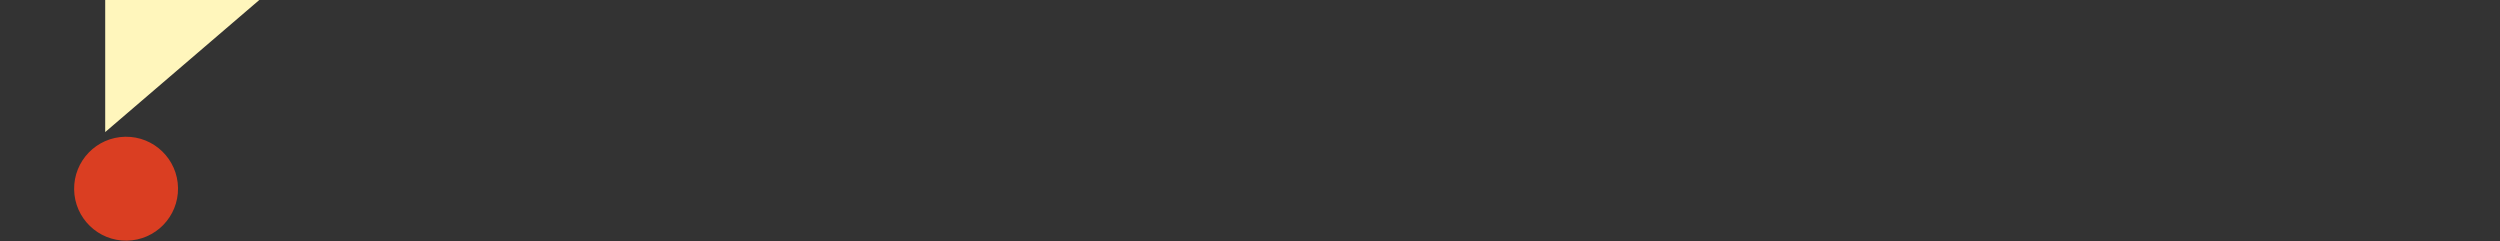 <?xml version="1.0" encoding="utf-8"?>
<svg xmlns="http://www.w3.org/2000/svg" fill="none" height="100%" overflow="visible" preserveAspectRatio="none" style="display: block;" viewBox="0 0 818 79" width="100%">
<rect x="0" y="0" width="818" height="79" fill="#333333" stroke="none"/>
<g id="Tail">
<path d="M34.424 43.211V-0.008H84.846L34.424 43.211Z" fill="#FFF6BC" id="Vector 1101"/>
<circle cx="41.253" cy="61.743" fill="#DA3E22" id="Ellipse 306" r="17" transform="rotate(-0.86 41.253 61.743)"/>
</g>
</svg>